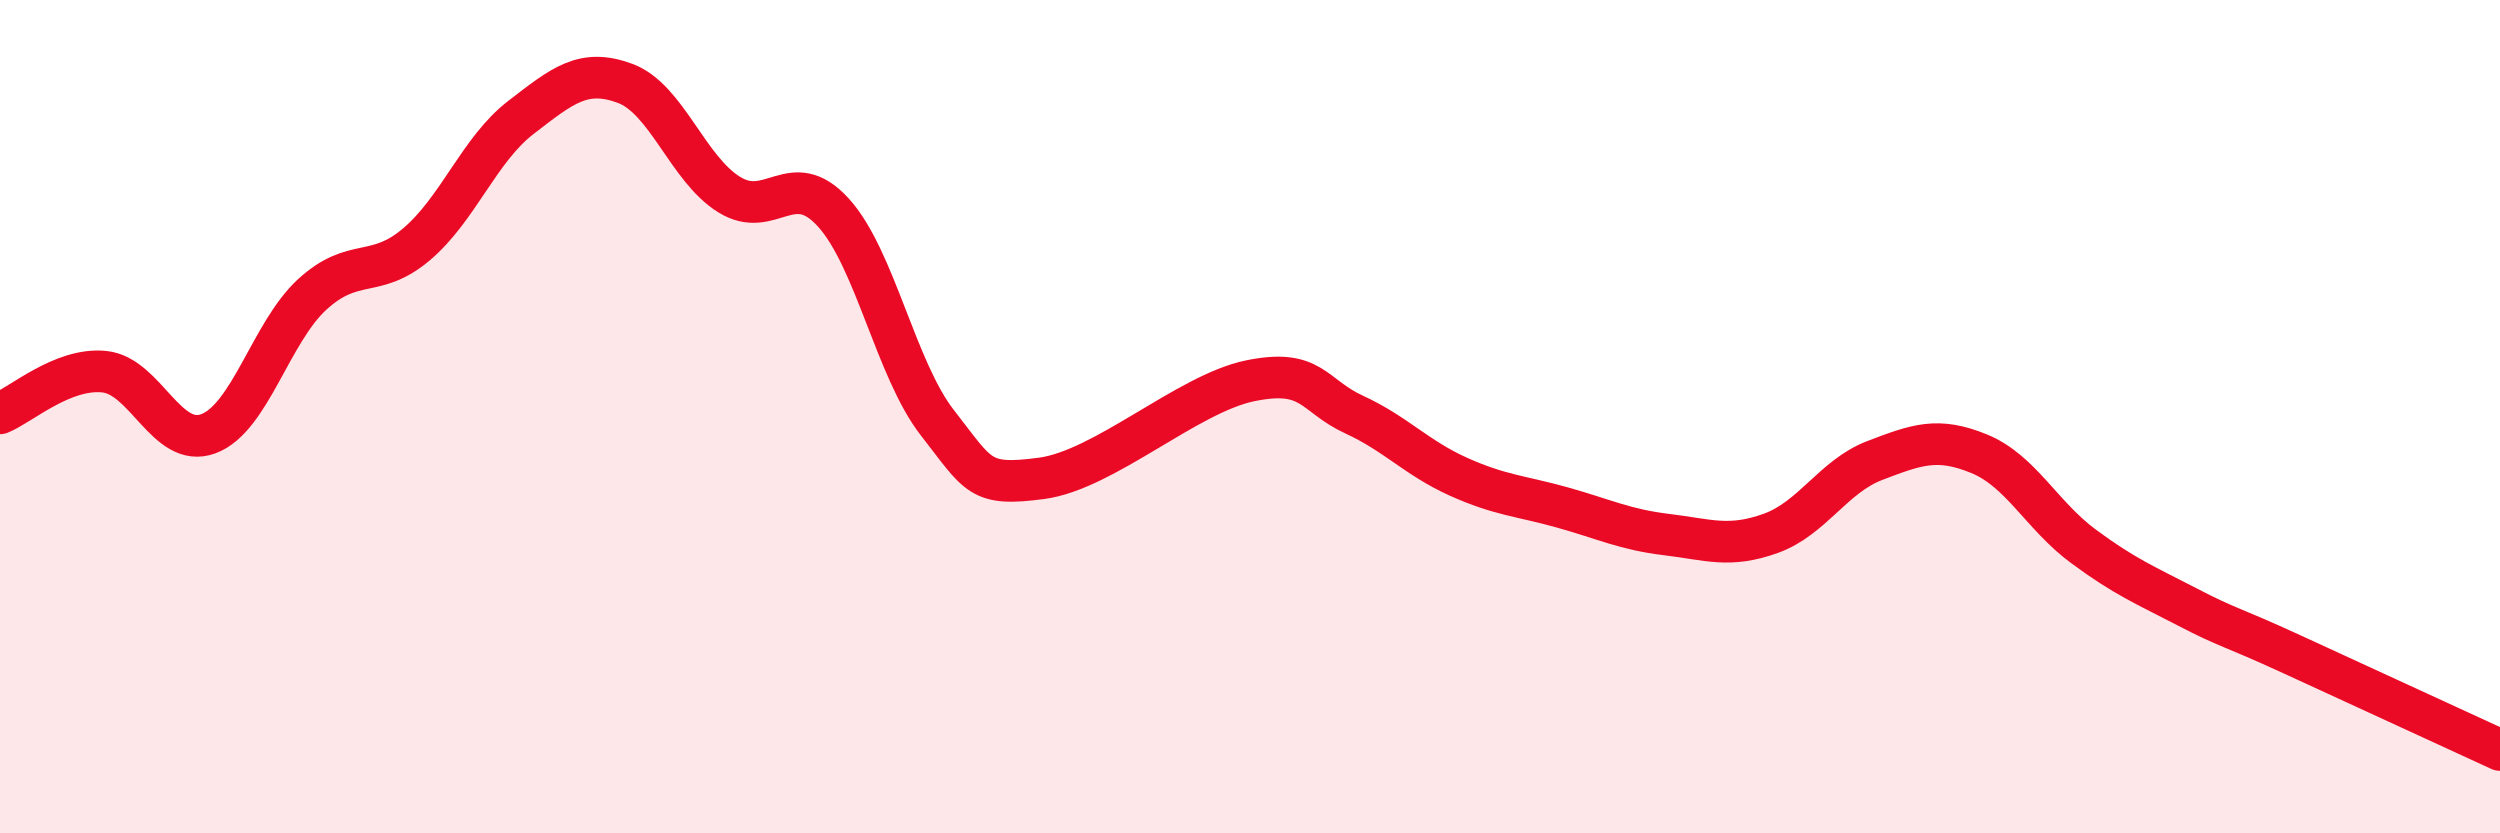 
    <svg width="60" height="20" viewBox="0 0 60 20" xmlns="http://www.w3.org/2000/svg">
      <path
        d="M 0,9.92 C 0.5,9.72 1.5,8.82 2.5,8.92 C 3.5,9.02 4,10.78 5,10.41 C 6,10.04 6.5,7.97 7.5,7.06 C 8.5,6.15 9,6.71 10,5.86 C 11,5.01 11.5,3.59 12.5,2.82 C 13.5,2.05 14,1.63 15,2 C 16,2.37 16.5,4.05 17.5,4.67 C 18.5,5.29 19,4 20,5.1 C 21,6.2 21.5,8.87 22.5,10.15 C 23.5,11.43 23.5,11.68 25,11.48 C 26.5,11.28 28.5,9.45 30,9.14 C 31.5,8.83 31.5,9.49 32.5,9.95 C 33.5,10.41 34,10.99 35,11.44 C 36,11.89 36.5,11.9 37.5,12.18 C 38.5,12.46 39,12.71 40,12.83 C 41,12.95 41.5,13.16 42.5,12.8 C 43.5,12.44 44,11.43 45,11.05 C 46,10.67 46.5,10.48 47.5,10.89 C 48.5,11.3 49,12.37 50,13.11 C 51,13.85 51.5,14.05 52.5,14.57 C 53.5,15.09 53.5,15.01 55,15.7 C 56.5,16.39 59,17.54 60,18L60 20L0 20Z"
        fill="#EB0A25"
        opacity="0.1"
        stroke-linecap="round"
        stroke-linejoin="round"
      />
      <path
        d="M 0,9.92 C 0.5,9.72 1.5,8.82 2.5,8.92 C 3.5,9.02 4,10.78 5,10.41 C 6,10.04 6.5,7.97 7.5,7.06 C 8.5,6.15 9,6.71 10,5.86 C 11,5.01 11.5,3.59 12.5,2.82 C 13.5,2.05 14,1.63 15,2 C 16,2.37 16.5,4.05 17.5,4.67 C 18.5,5.29 19,4 20,5.1 C 21,6.2 21.5,8.87 22.5,10.15 C 23.5,11.43 23.5,11.68 25,11.48 C 26.5,11.28 28.5,9.45 30,9.14 C 31.5,8.83 31.5,9.49 32.5,9.95 C 33.5,10.41 34,10.99 35,11.44 C 36,11.89 36.5,11.9 37.5,12.18 C 38.5,12.46 39,12.71 40,12.83 C 41,12.95 41.5,13.16 42.5,12.8 C 43.5,12.44 44,11.43 45,11.05 C 46,10.67 46.5,10.48 47.5,10.89 C 48.5,11.3 49,12.37 50,13.11 C 51,13.85 51.5,14.05 52.5,14.57 C 53.5,15.09 53.5,15.01 55,15.7 C 56.5,16.39 59,17.54 60,18"
        stroke="#EB0A25"
        stroke-width="1"
        fill="none"
        stroke-linecap="round"
        stroke-linejoin="round"
      />
    </svg>
  